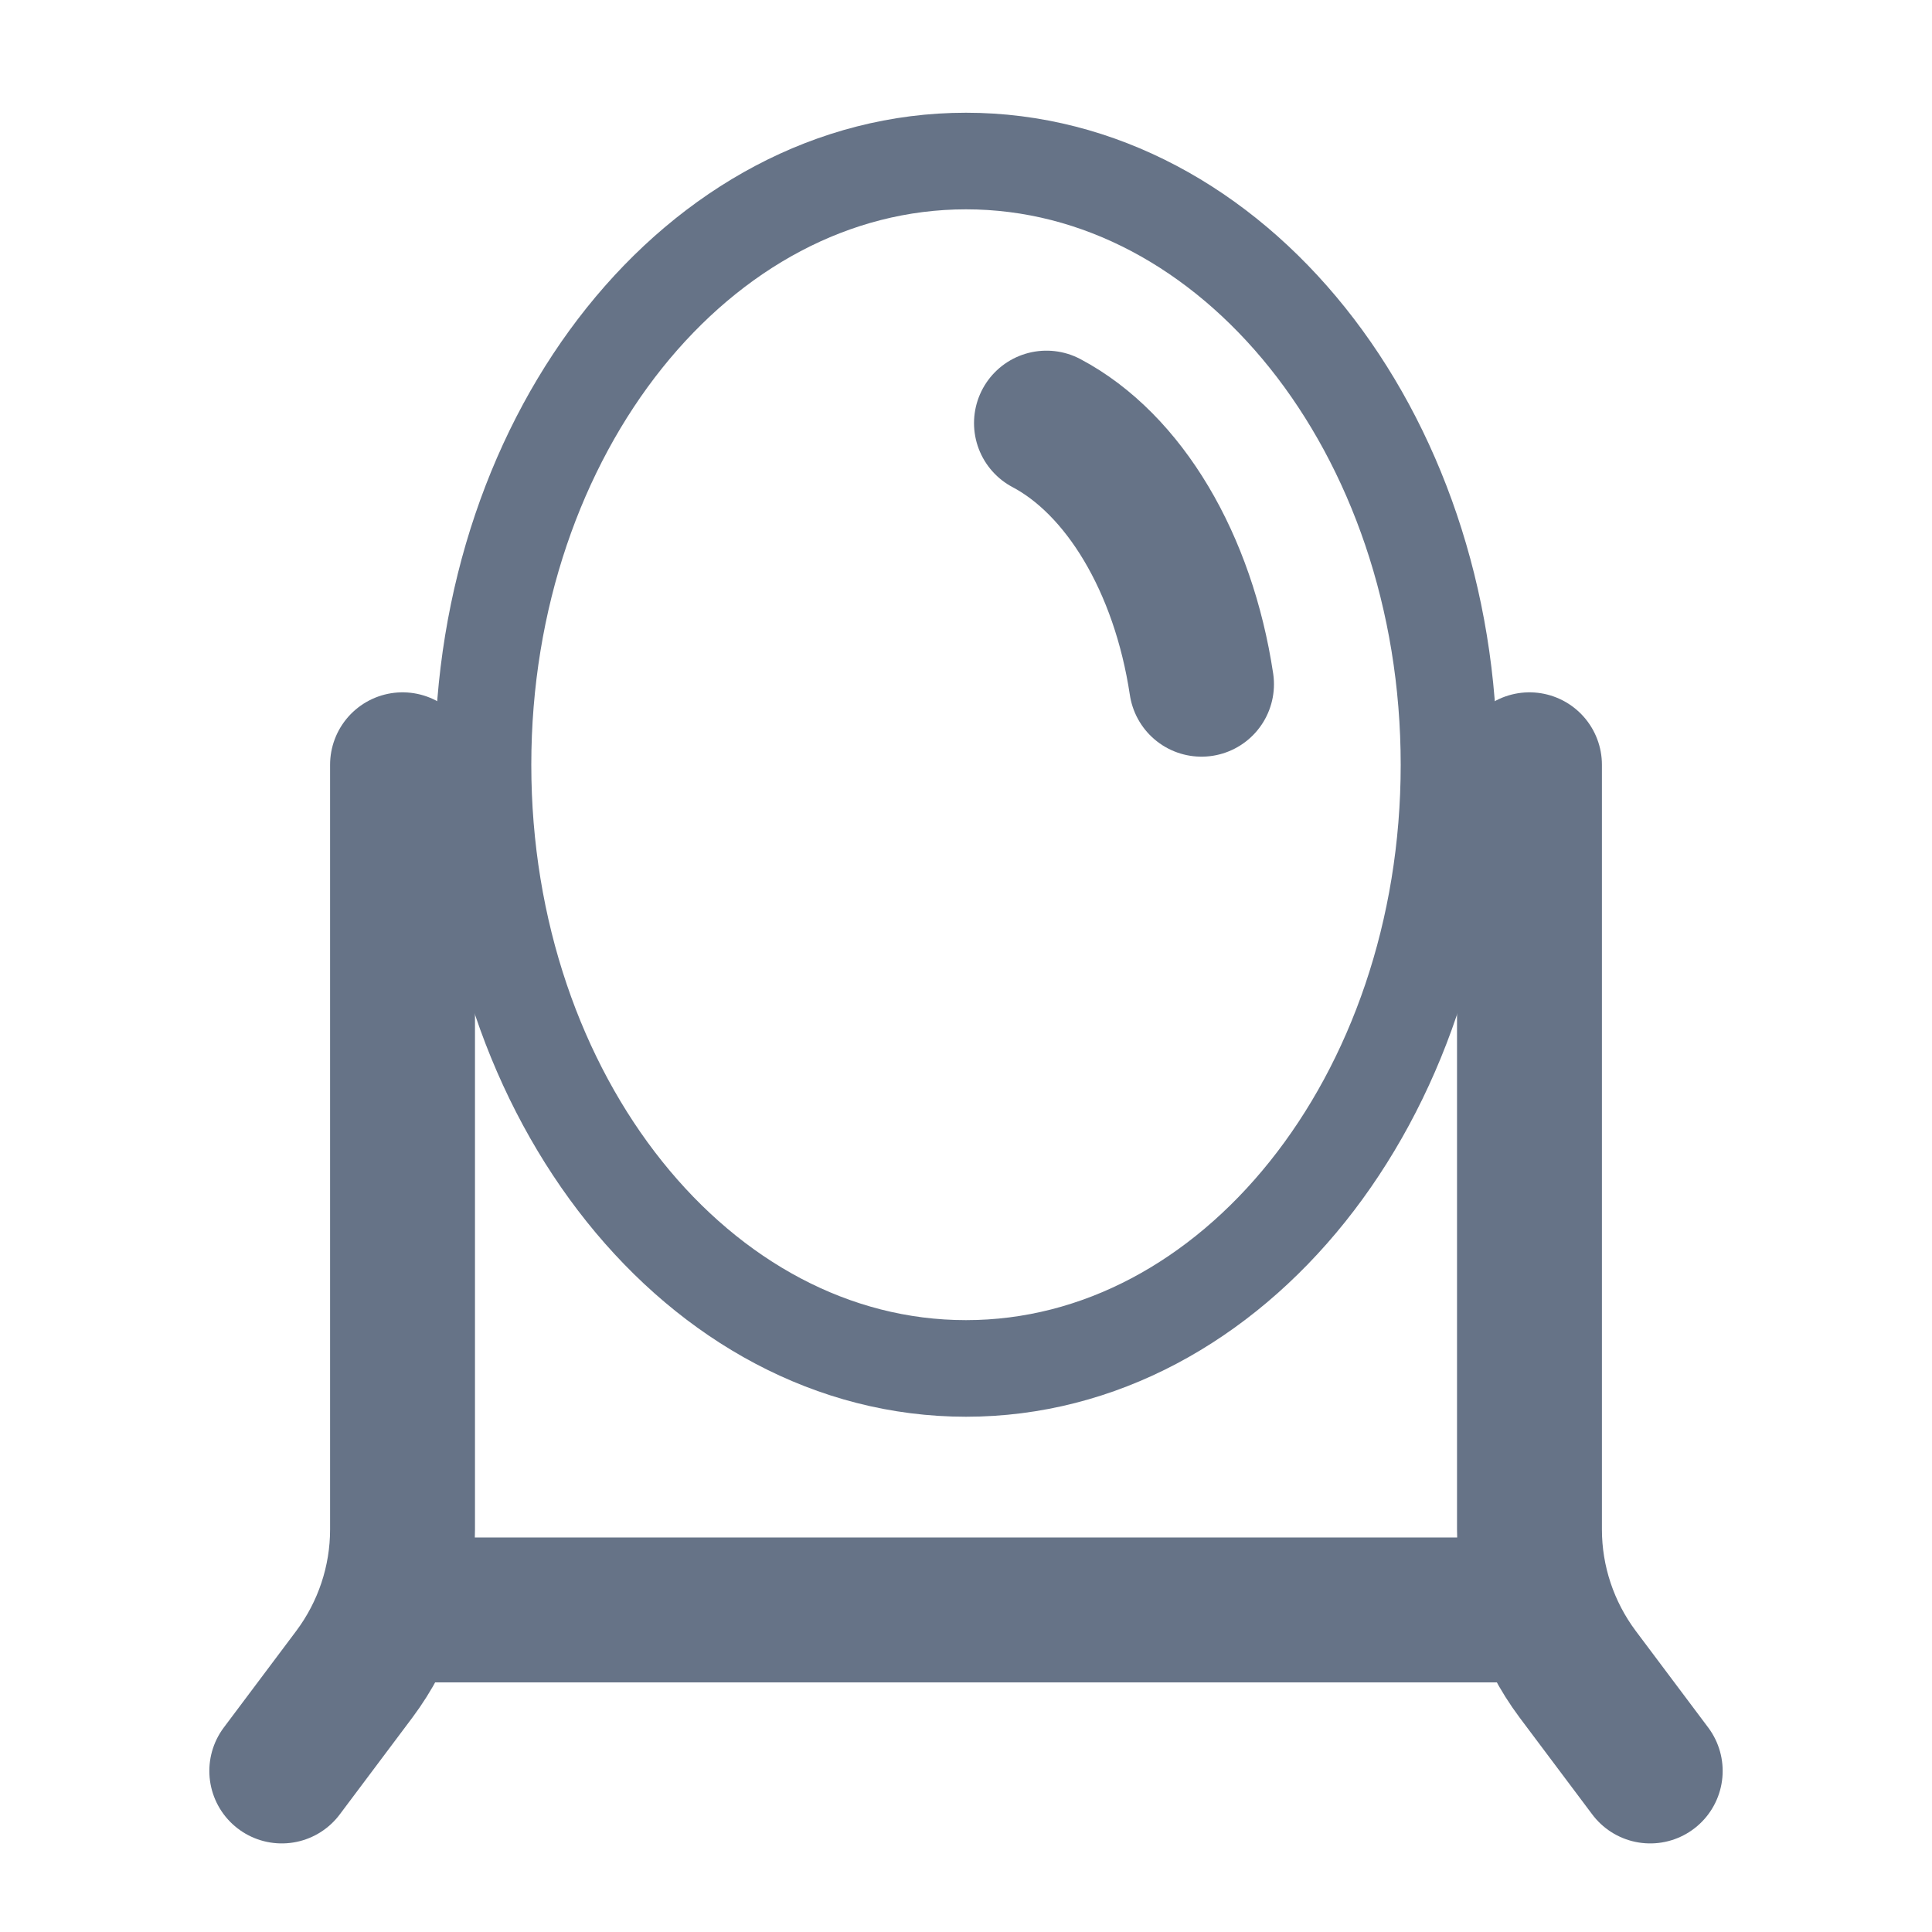 <svg width="20" height="20" viewBox="0 0 20 20" fill="none" xmlns="http://www.w3.org/2000/svg">
<path d="M4.167 7.917V15.833C4.167 16.374 3.991 16.9 3.667 17.333L2.917 18.333M15.833 7.917V15.833C15.833 16.374 16.009 16.9 16.333 17.333L17.083 18.333" stroke="#667387" stroke-width="1.5" stroke-linecap="round"/>
<path d="M15 7.917C15 11.368 12.761 14.166 10 14.166C7.239 14.166 5 11.368 5 7.917C5 4.465 7.239 1.667 10 1.667C12.761 1.667 15 4.465 15 7.917Z" stroke="#667387"/>
<path d="M4.167 16.666H15.833" stroke="#667387" stroke-width="1.5"/>
<path d="M10.833 4.38C11.634 4.804 12.248 5.823 12.438 7.083" stroke="#667387" stroke-width="1.5" stroke-linecap="round"/>
</svg>
